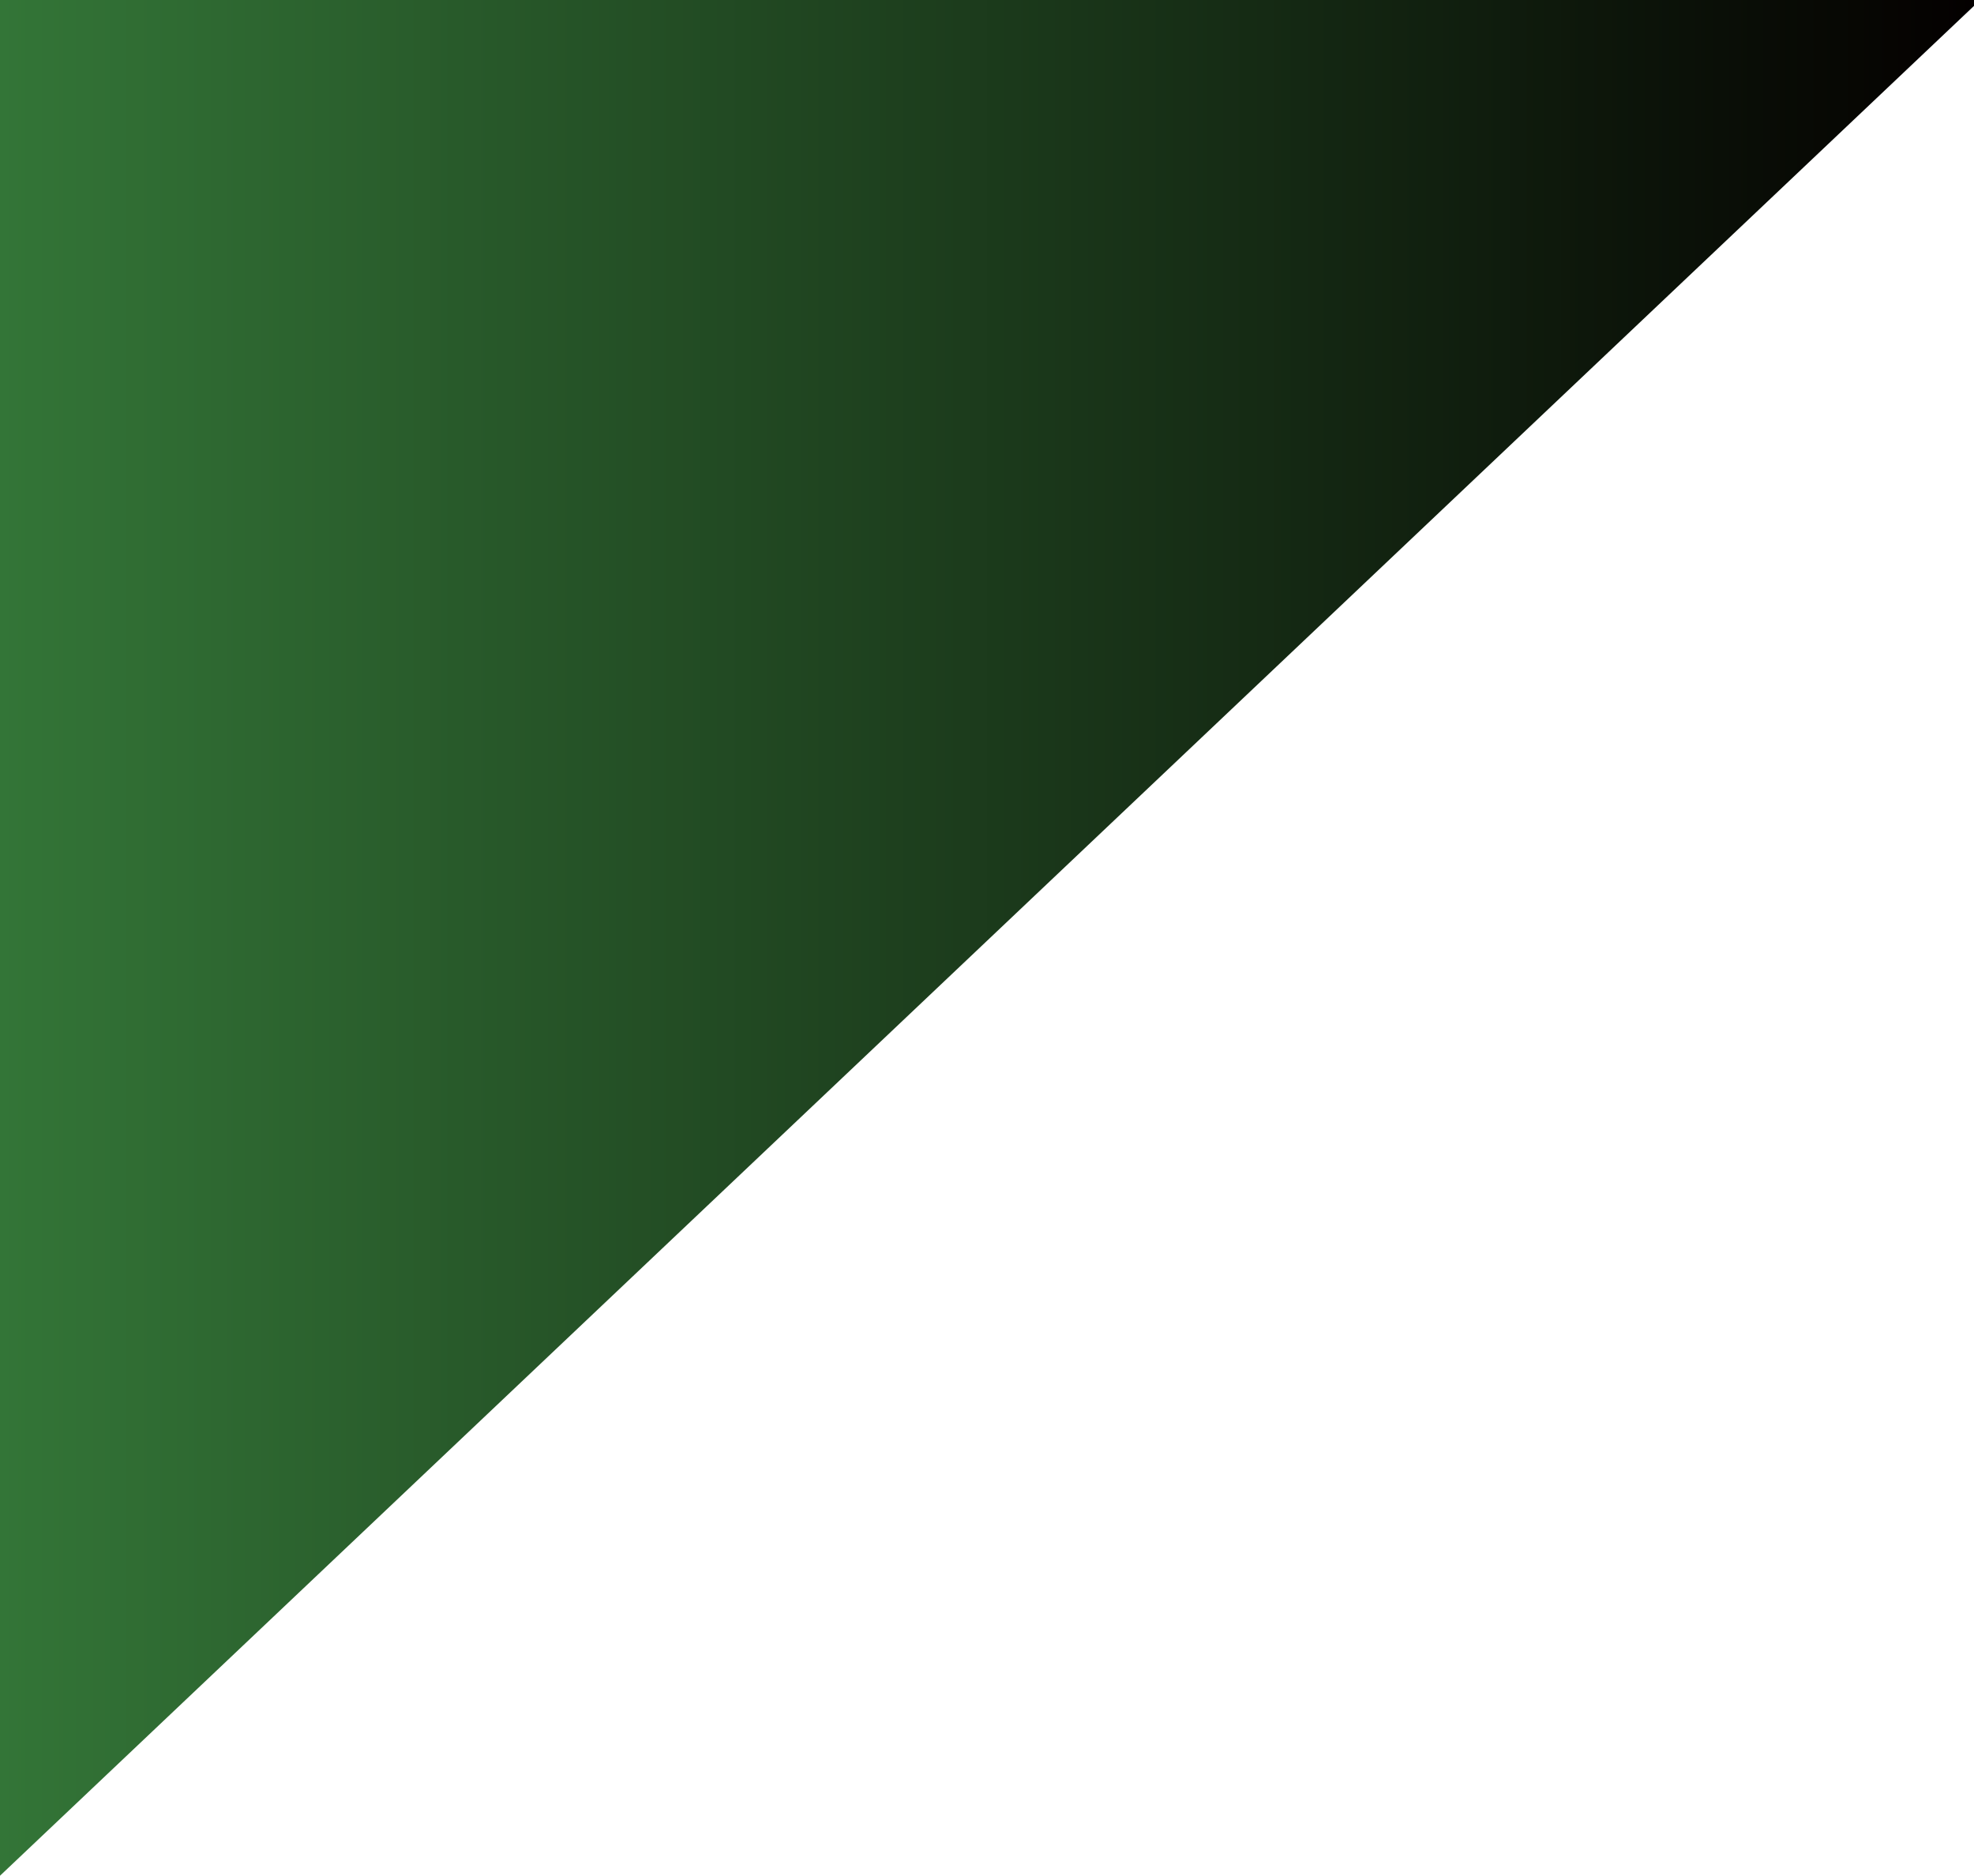 <?xml version="1.0" encoding="utf-8"?>
<!-- Generator: Adobe Illustrator 16.0.0, SVG Export Plug-In . SVG Version: 6.00 Build 0)  -->
<!DOCTYPE svg PUBLIC "-//W3C//DTD SVG 1.1//EN" "http://www.w3.org/Graphics/SVG/1.1/DTD/svg11.dtd">
<svg version="1.1" id="圖層_1" xmlns="http://www.w3.org/2000/svg" xmlns:xlink="http://www.w3.org/1999/xlink" x="0px" y="0px"
	 width="363.021px" height="344.967px" viewBox="0 0 363.021 344.967" enable-background="new 0 0 363.021 344.967"
	 xml:space="preserve">
<linearGradient id="SVGID_1_" gradientUnits="userSpaceOnUse" x1="0" y1="172.483" x2="363.021" y2="172.483">
	<stop  offset="0" style="stop-color:#337537"/>
	<stop  offset="1" style="stop-color:#040000"/>
</linearGradient>
<polyline fill="url(#SVGID_1_)" points="0,344.967 0,0 363.021,0 363.021,1.084 "/>
</svg>
